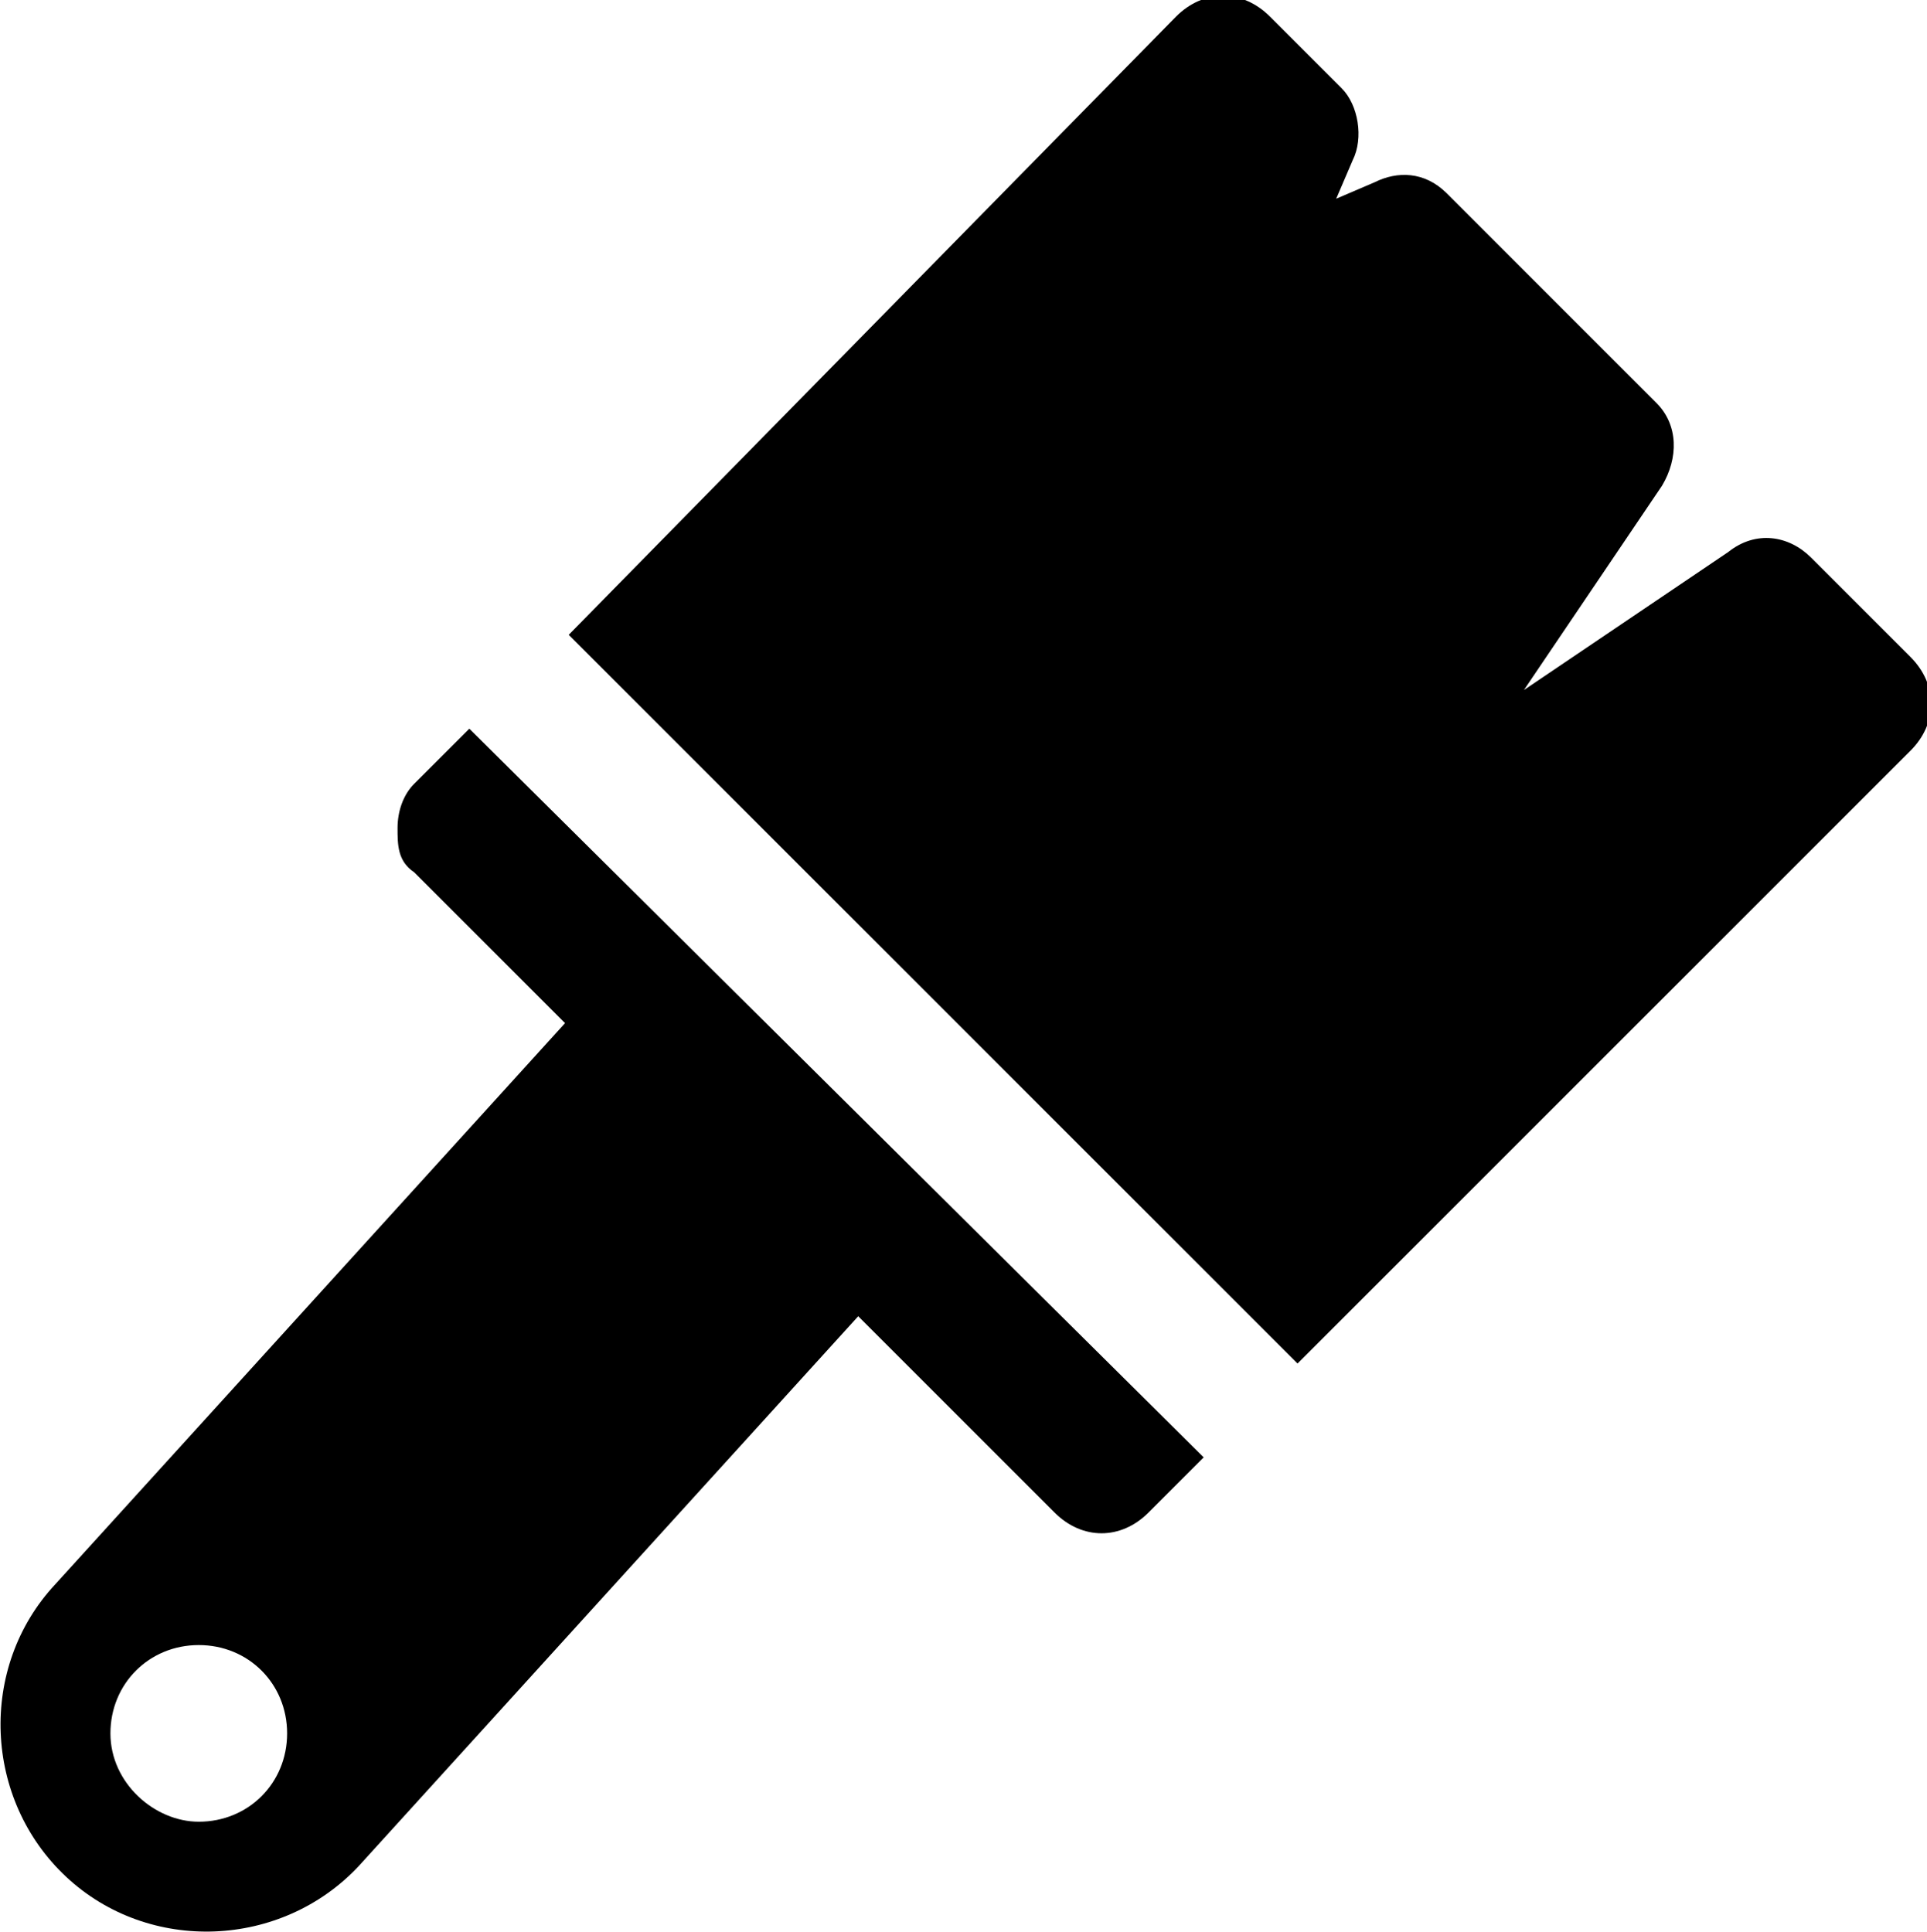 <?xml version="1.0" encoding="UTF-8"?>
<svg id="Layer_1" xmlns="http://www.w3.org/2000/svg" version="1.1" viewBox="0 0 34.9 35">
  <!-- Generator: Adobe Illustrator 29.1.0, SVG Export Plug-In . SVG Version: 2.1.0 Build 142)  -->
  <defs>
    <style>
      .st0 {
        fill: none;
      }
    </style>
  </defs>
  <g id="Layer_11" data-name="Layer_1">
    <rect class="st0" y="0" width="34.9" height="35"/>
    <path d="M34.6,13.6c.5-.5.5-1.2,0-1.7l-1.8-1.8c-.4-.4-1-.5-1.5-.1l-3.7,2.5,2.5-3.7c.3-.5.3-1.1-.1-1.5l-3.8-3.8c-.4-.4-.9-.4-1.3-.2l-.7.3.3-.7c.2-.4.1-1-.2-1.3l-1.3-1.3c-.5-.5-1.2-.5-1.7,0l-11,11.2,13.2,13.2,11.1-11.1Z"/>
    <rect class="st0" y="0" width="34.9" height="35"/>
    <path d="M8.5,13.2l-1,1c-.2.2-.3.5-.3.8s0,.6.3.8l2.6,2.6,6.4,6.4,2.6,2.6c.5.5,1.2.5,1.7,0l1-1-13.3-13.2Z"/>
    <path d="M10.9,17.8L1,28.7c-1.4,1.5-1.3,3.9.2,5.3s3.9,1.3,5.3-.2l9.9-10.9-5.5-5.1ZM3.6,33c-.8,0-1.6-.7-1.6-1.6s.7-1.6,1.6-1.6,1.6.7,1.6,1.6-.7,1.6-1.6,1.6Z"/>
  </g>
</svg>